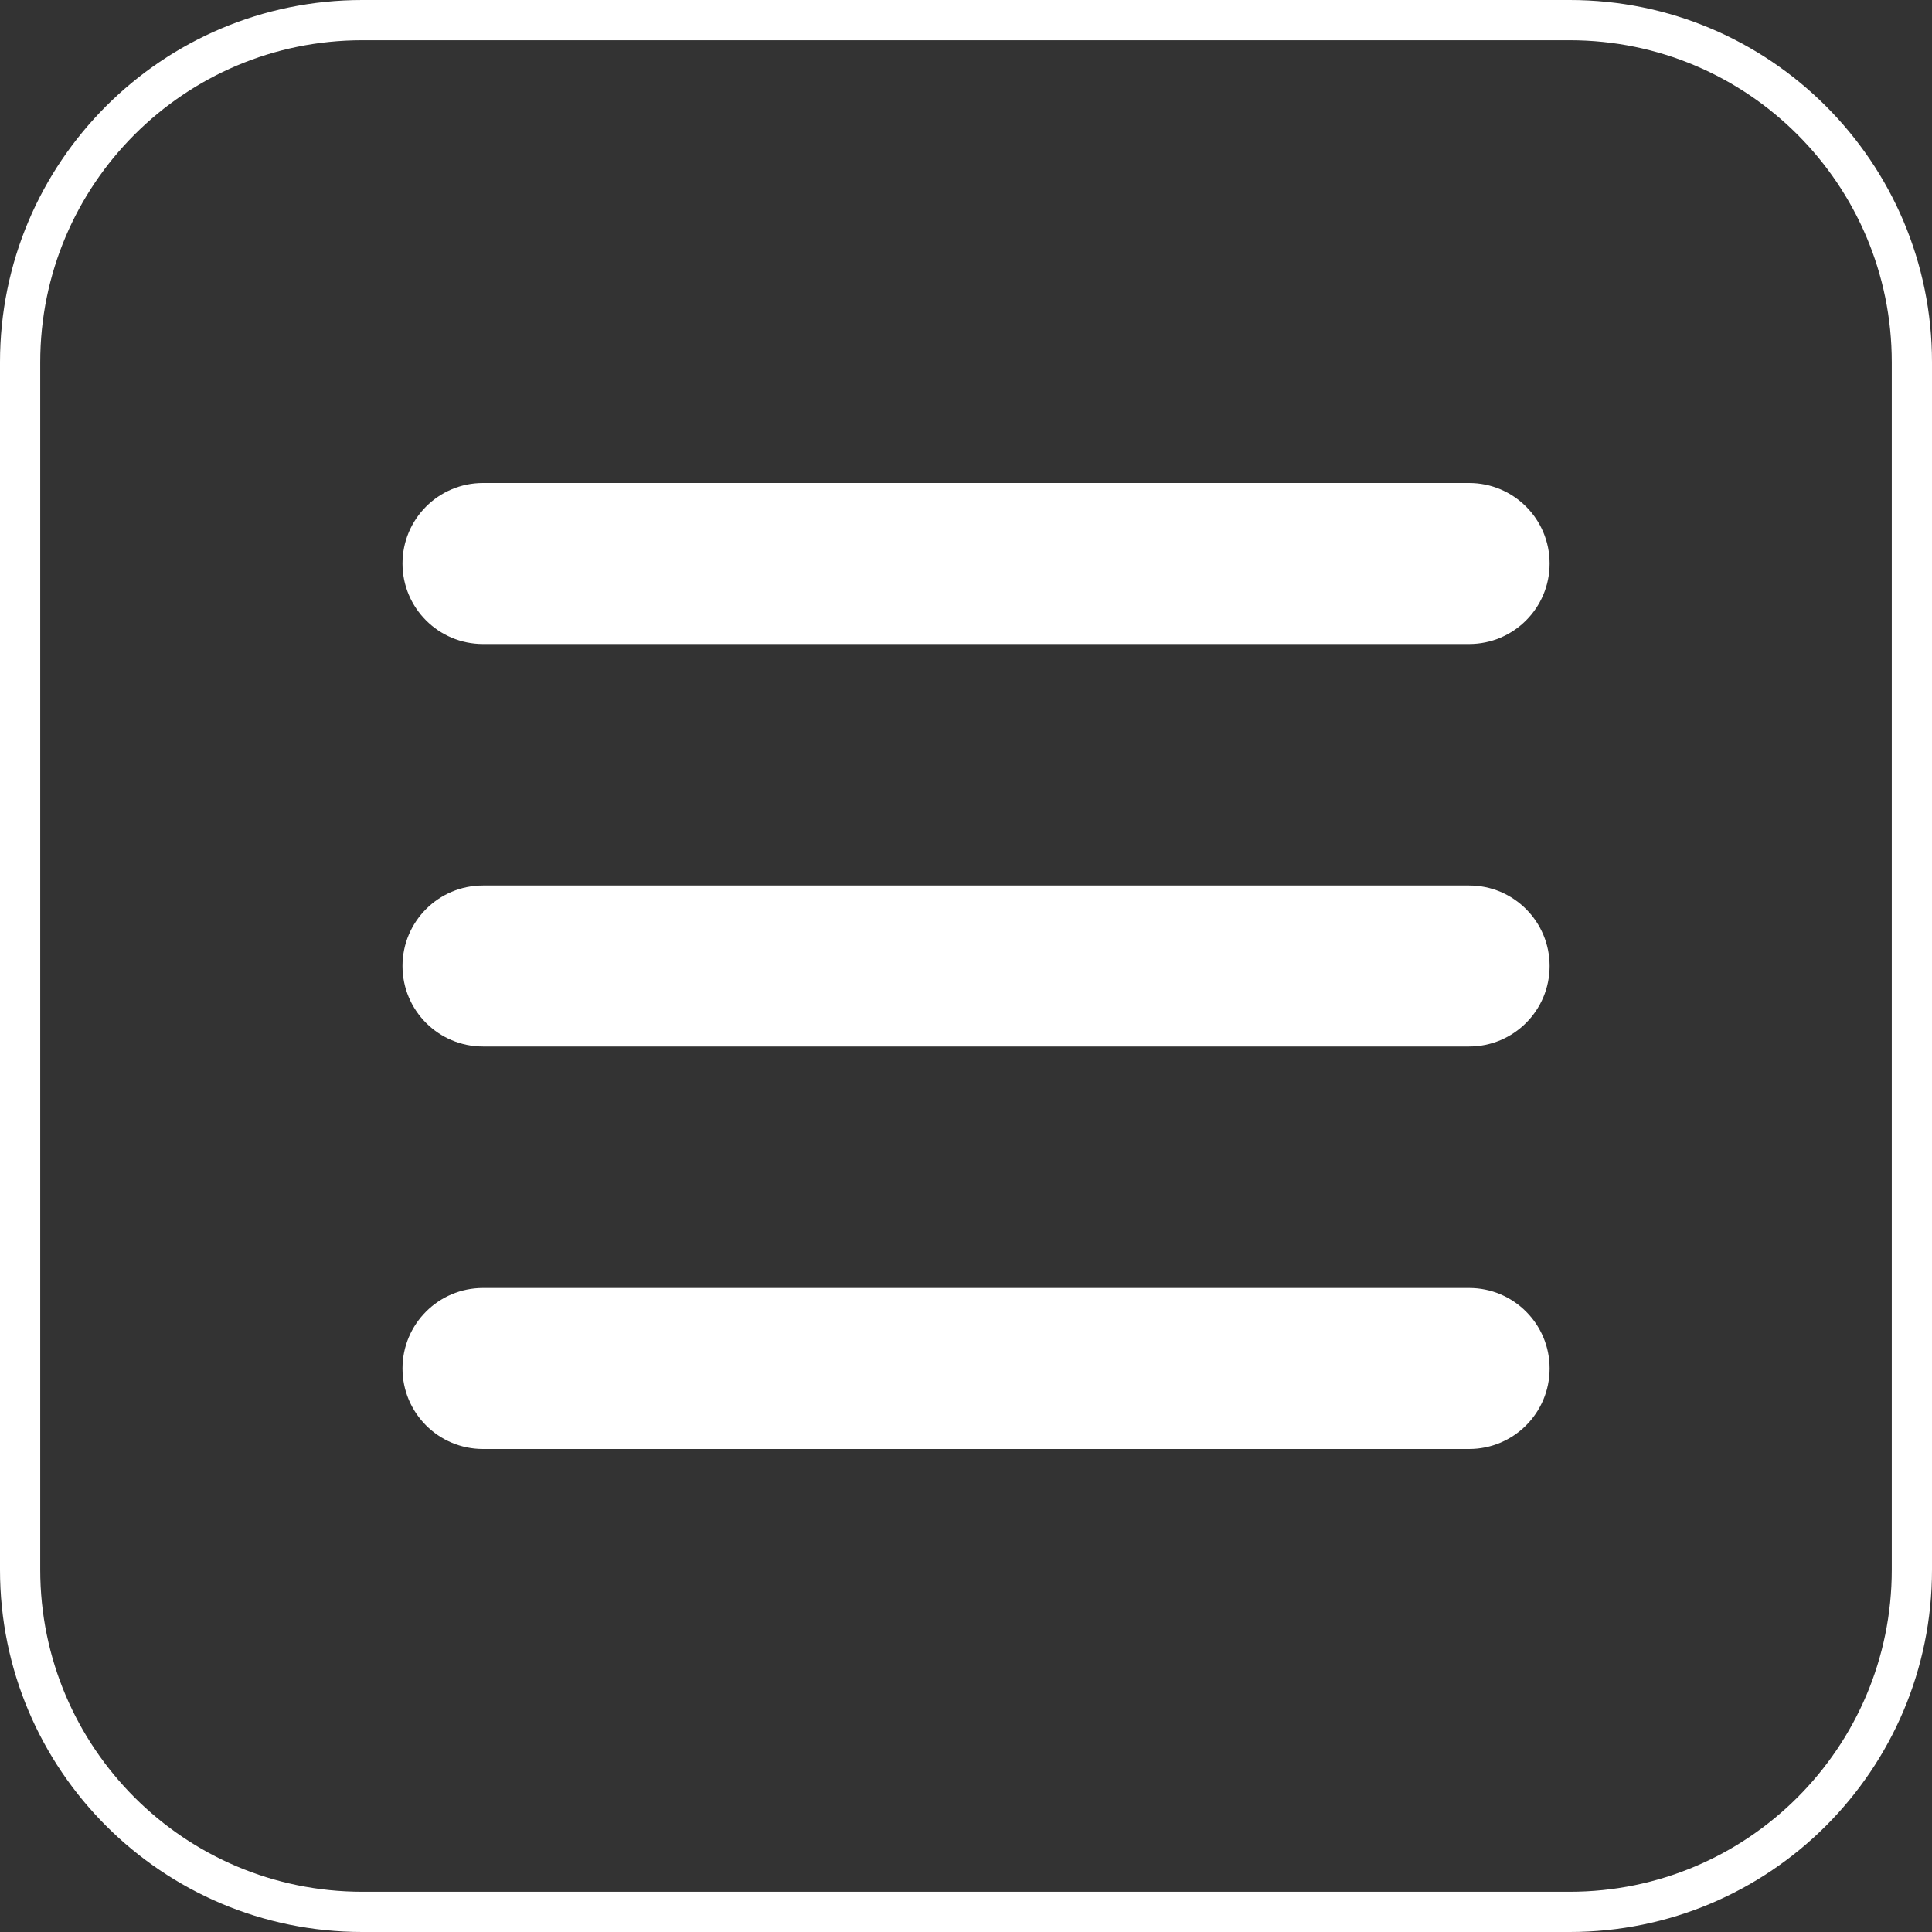 <?xml version="1.0" encoding="UTF-8"?> <svg xmlns="http://www.w3.org/2000/svg" width="39" height="39" viewBox="0 0 39 39" fill="none"><rect x="0" y="0" width="39" height="39" fill="#333333" stroke="none"/> <path fill-rule="evenodd" clip-rule="evenodd" d="M31.688 0.812H7.312C3.723 0.812 0.812 3.723 0.812 7.312V31.688C0.812 35.277 3.723 38.188 7.312 38.188H31.688C35.277 38.188 38.188 35.277 38.188 31.688V7.312C38.188 3.723 35.277 0.812 31.688 0.812ZM7.312 0C3.274 0 0 3.274 0 7.312V31.688C0 35.726 3.274 39 7.312 39H31.688C35.726 39 39 35.726 39 31.688V7.312C39 3.274 35.726 0 31.688 0H7.312Z" fill="white"></path> <path fill-rule="evenodd" clip-rule="evenodd" d="M8.125 11.375C8.125 10.477 8.853 9.75 9.75 9.75H29.656C30.554 9.75 31.281 10.477 31.281 11.375C31.281 12.273 30.554 13 29.656 13H9.75C8.853 13 8.125 12.273 8.125 11.375ZM8.125 19.5C8.125 18.602 8.853 17.875 9.75 17.875H29.656C30.554 17.875 31.281 18.602 31.281 19.5C31.281 20.398 30.554 21.125 29.656 21.125H9.75C8.853 21.125 8.125 20.398 8.125 19.5ZM8.125 27.625C8.125 26.727 8.853 26 9.75 26H29.656C30.554 26 31.281 26.727 31.281 27.625C31.281 28.523 30.554 29.25 29.656 29.25H9.75C8.853 29.25 8.125 28.523 8.125 27.625Z" fill="white"></path> </svg> 